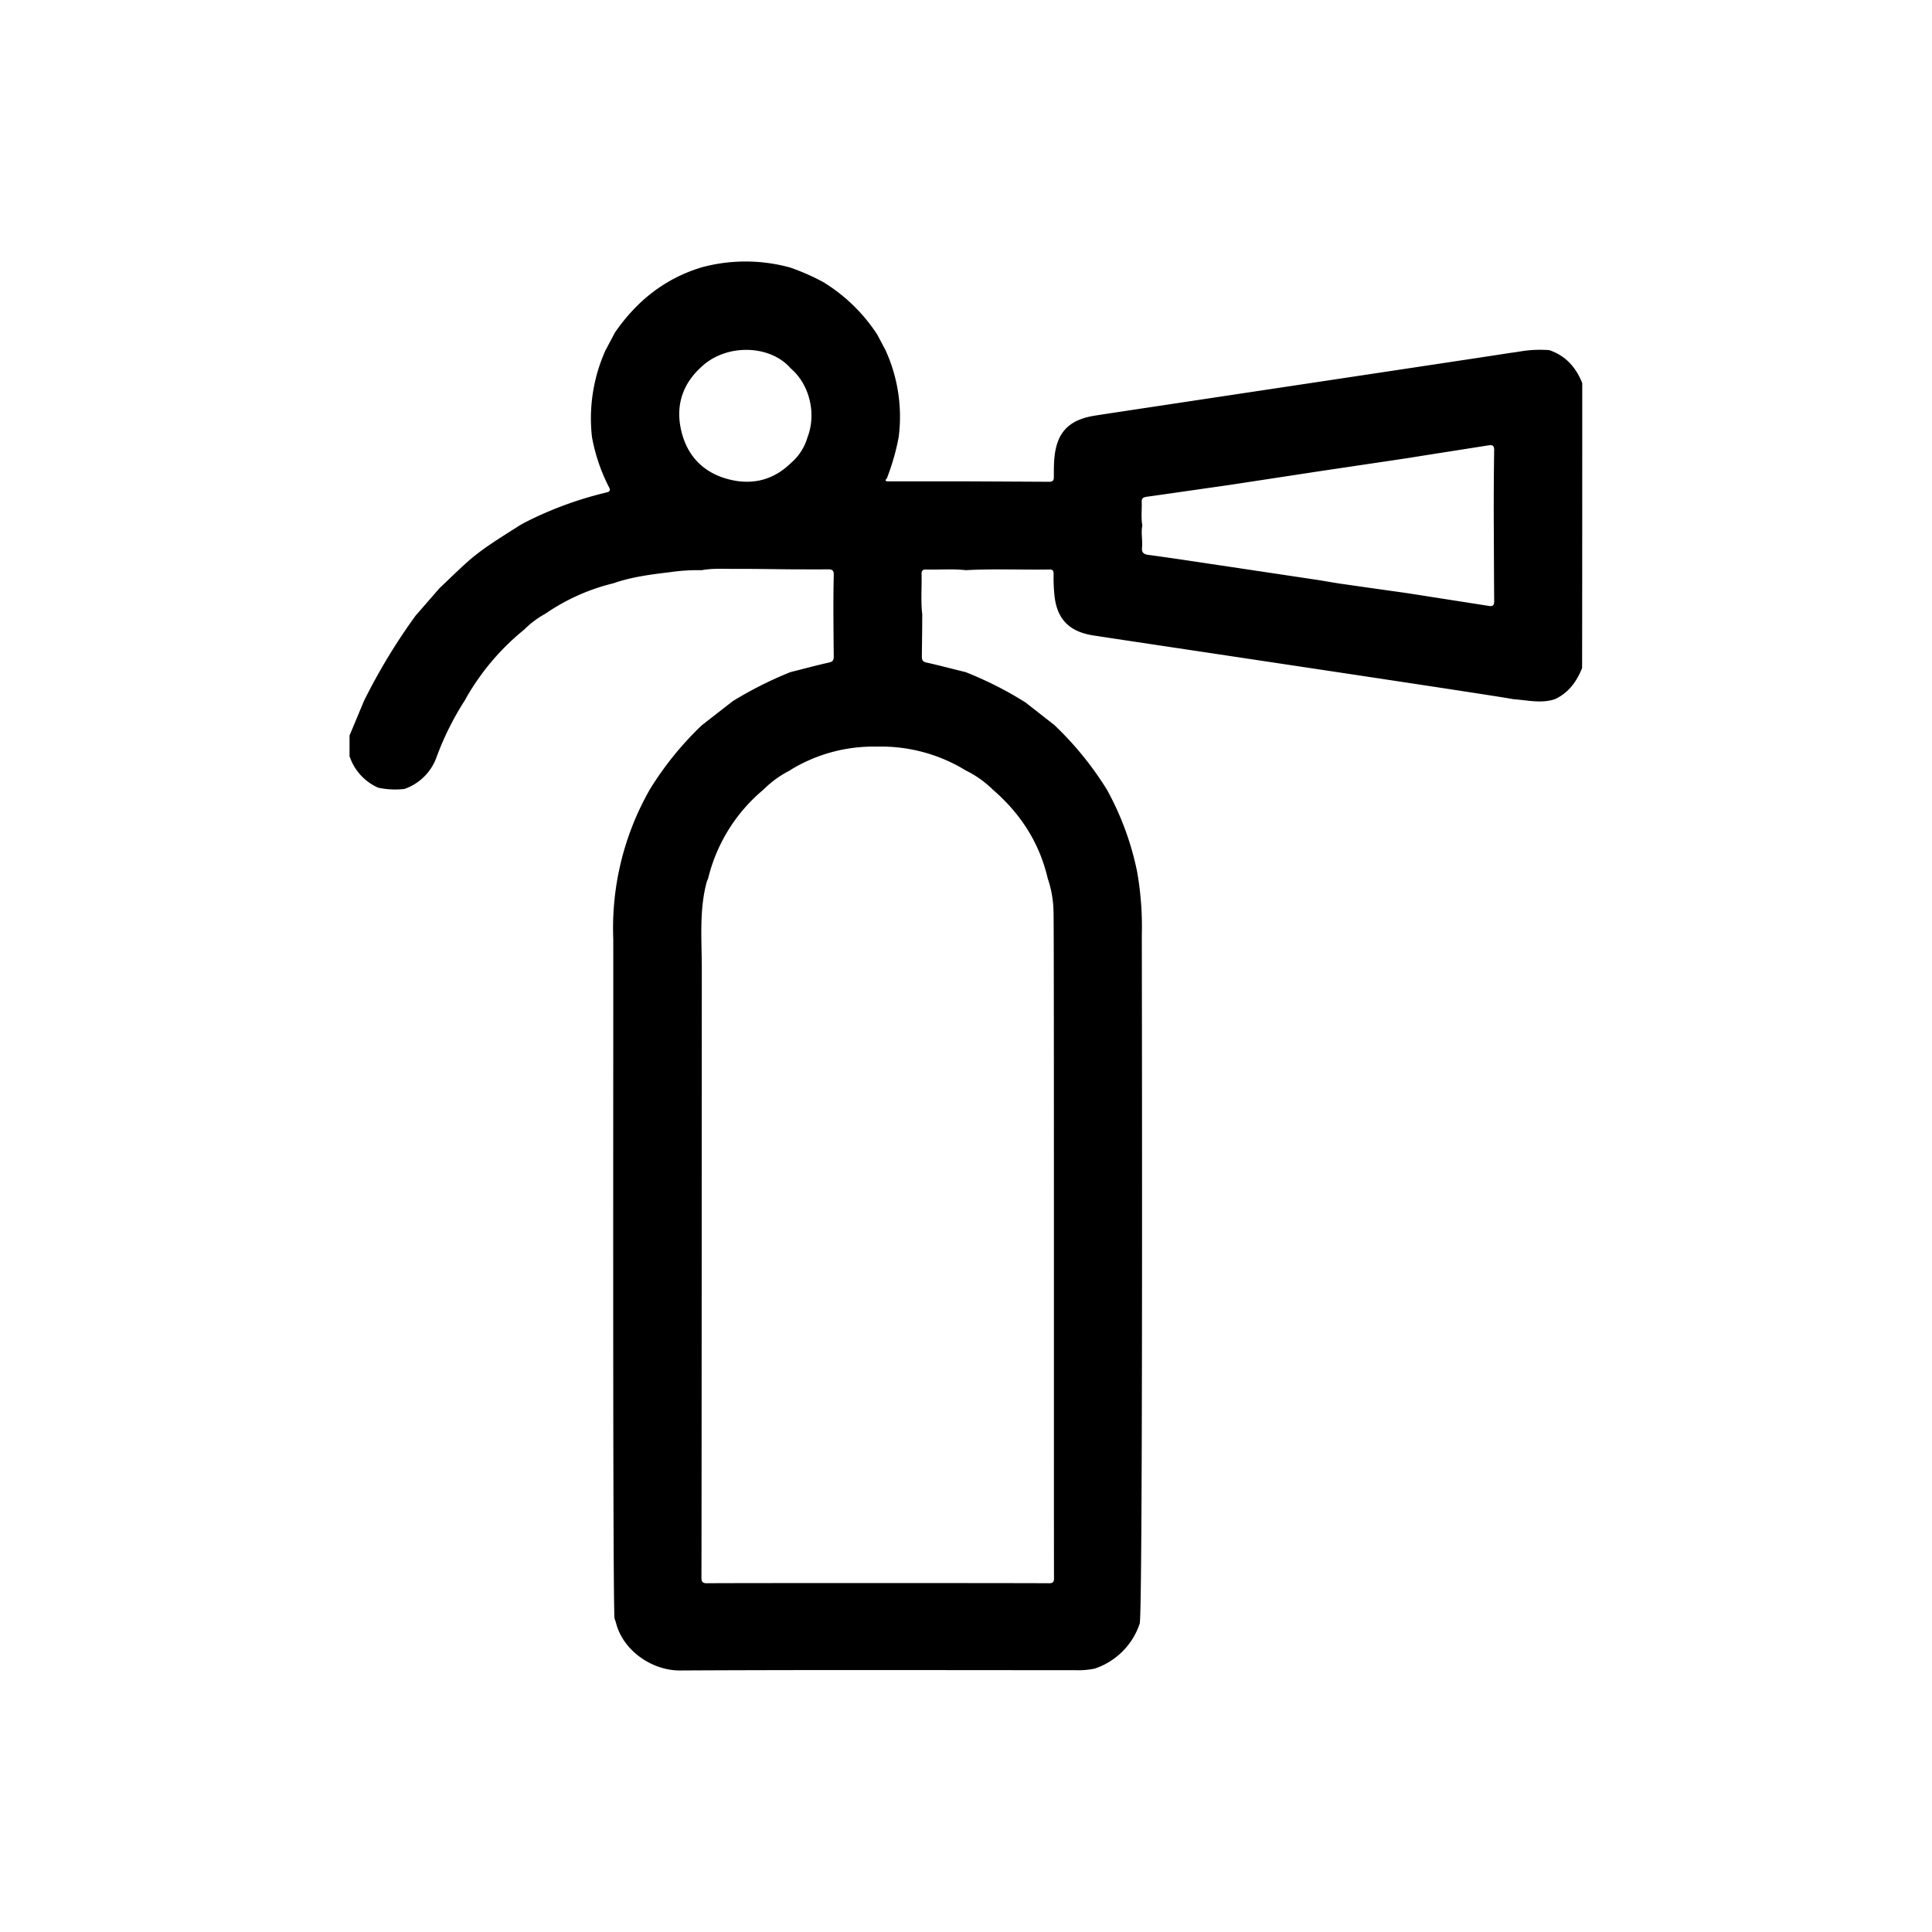 <svg xmlns="http://www.w3.org/2000/svg" width="600" height="600" viewBox="0 0 600 600">
  <path d="M343.76,245.23a89.67,89.67,0,0,1,9.36,25.37,98,98,0,0,1,1.48,19.86c0,3.23.39,209.64-.65,213.75a22.11,22.11,0,0,1-14,14,26.23,26.23,0,0,1-6.19.48c-40.9,0-81.79-.13-122.68.09-8.57,0-17.52-6.11-19.74-14.66a14.82,14.82,0,0,0-.48-1.42c-.66-3.65-.33-208.34-.41-211.24a86.88,86.88,0,0,1,11.36-46.29,99.73,99.73,0,0,1,16.15-19.94l9.62-7.49a119.68,119.68,0,0,1,17.87-9c4-1,8-2.09,12.06-3,1.18-.27,1.43-.8,1.42-1.86-.06-4.4-.08-8.8-.11-13.2,0-4.07,0-8.14.12-12.21,0-1.39-.57-1.67-1.78-1.66-3.91.05-7.81,0-11.72,0-5.79-.05-11.59-.17-17.39-.13-3.38,0-6.78-.23-10.14.4a60,60,0,0,0-9.94.63c-5.93.7-11.86,1.47-17.53,3.45a63.54,63.54,0,0,0-21.1,9.46,27.93,27.93,0,0,0-6.48,4.85,75.4,75.4,0,0,0-18.57,22.14,89.74,89.74,0,0,0-8.89,18,16.29,16.29,0,0,1-9.77,9.4,24.76,24.76,0,0,1-8.19-.39,16.29,16.29,0,0,1-8.89-9.8c0-2.14,0-4.27,0-6.4q2.25-5.37,4.49-10.75a184.84,184.84,0,0,1,16-26.44l7.47-8.58c2.89-2.73,5.72-5.52,8.68-8.17,5-4.44,10.71-7.77,16.27-11.36l1.55-.86A113.4,113.4,0,0,1,188.09,153c.95-.22,1.76-.44,1-1.78a55.61,55.61,0,0,1-5.25-15.51,51.57,51.57,0,0,1,4.21-26.93l2.94-5.53C197.73,93.49,206.5,86.45,218,83a52.18,52.18,0,0,1,27.45.1,70.77,70.77,0,0,1,10.25,4.52,53.21,53.21,0,0,1,16.7,16.22l2.58,4.86a49.7,49.7,0,0,1,4.12,27,71.32,71.32,0,0,1-3.69,12.89c-.29.32-.74.65.06.9H299.9q13,.06,25.94.13c1.06,0,1.46-.36,1.44-1.46,0-1.82,0-3.66.13-5.48.65-8.27,4.37-12.27,12.52-13.59,4.83-.79,127.33-19.15,129-19.48l1-.13,2.46-.38a37.25,37.25,0,0,1,8.76-.36c5.09,1.74,8.3,5.35,10.23,10.24,0,5.58,0,82.89-.05,88.48-1.67,4.22-4.2,7.7-8.44,9.68-4.32,1.42-8.63.28-12.95,0-2-.61-125.54-19-130.78-19.86-7.36-1.26-11.06-5.28-11.72-12.71a51.74,51.74,0,0,1-.23-6.22c0-1.11-.23-1.51-1.33-1.49-8.64.14-17.29-.26-25.93.21-4.15-.47-8.31-.08-12.46-.21-1,0-1.32.51-1.29,1.4.11,4.15-.28,8.31.21,12.45,0,4.38-.07,8.75-.12,13.13,0,1,.15,1.63,1.37,1.9,4.1.92,8.16,2,12.24,3a113.28,113.28,0,0,1,18.58,9.41l8.94,7A101.2,101.2,0,0,1,343.76,245.23Zm11-82c-.47,2.23.13,4.48-.09,6.72-.14,1.5.3,2.16,2,2.38,8.41,1.13,16.79,2.44,25.19,3.68l27.56,4.13c2.86.46,5.71,1,8.58,1.37,6.3.92,12.61,1.79,18.91,2.68q12.8,2,25.58,4c1.29.2,1.55-.42,1.54-1.54-.06-7.81-.08-15.63-.12-23.44s0-15.62.12-23.43c0-1.42-.53-1.67-1.78-1.47-8.44,1.34-16.89,2.64-25.33,4l-27.51,4.09-27.46,4.19c-8.62,1.23-17.23,2.48-25.84,3.69-1,.14-1.59.45-1.54,1.53C354.66,158.24,354.31,160.73,354.77,163.2Zm-109.37,76a31.53,31.53,0,0,0-8.23,5.94,51.84,51.84,0,0,0-17.23,27.58,13.65,13.65,0,0,0-.52,1.39c-2.25,8.6-1.49,17.38-1.46,26.12,0,9-.05,181.1-.11,189.65,0,1.22.27,1.79,1.64,1.78,8.63-.09,97.72-.07,106.38,0,1.07,0,1.48-.4,1.47-1.47-.07-8.66.05-201.13-.14-206.7a34.14,34.14,0,0,0-1.82-10.76c-2.58-11.07-8.46-20.11-17-27.5a32.45,32.45,0,0,0-8.46-6,50.27,50.27,0,0,0-27.52-7.39A49.36,49.36,0,0,0,245.4,239.17Zm5.41-103.48c2.81-7.36.59-16.4-5.24-21.35-6.44-7.43-20-7.7-27.64-.55-5.89,5.29-8.11,11.92-6.43,19.56,1.72,7.84,6.62,13.19,14.42,15.34,7.3,2,14,.55,19.56-4.81A16.67,16.67,0,0,0,250.81,135.69Z"/>
</svg>
